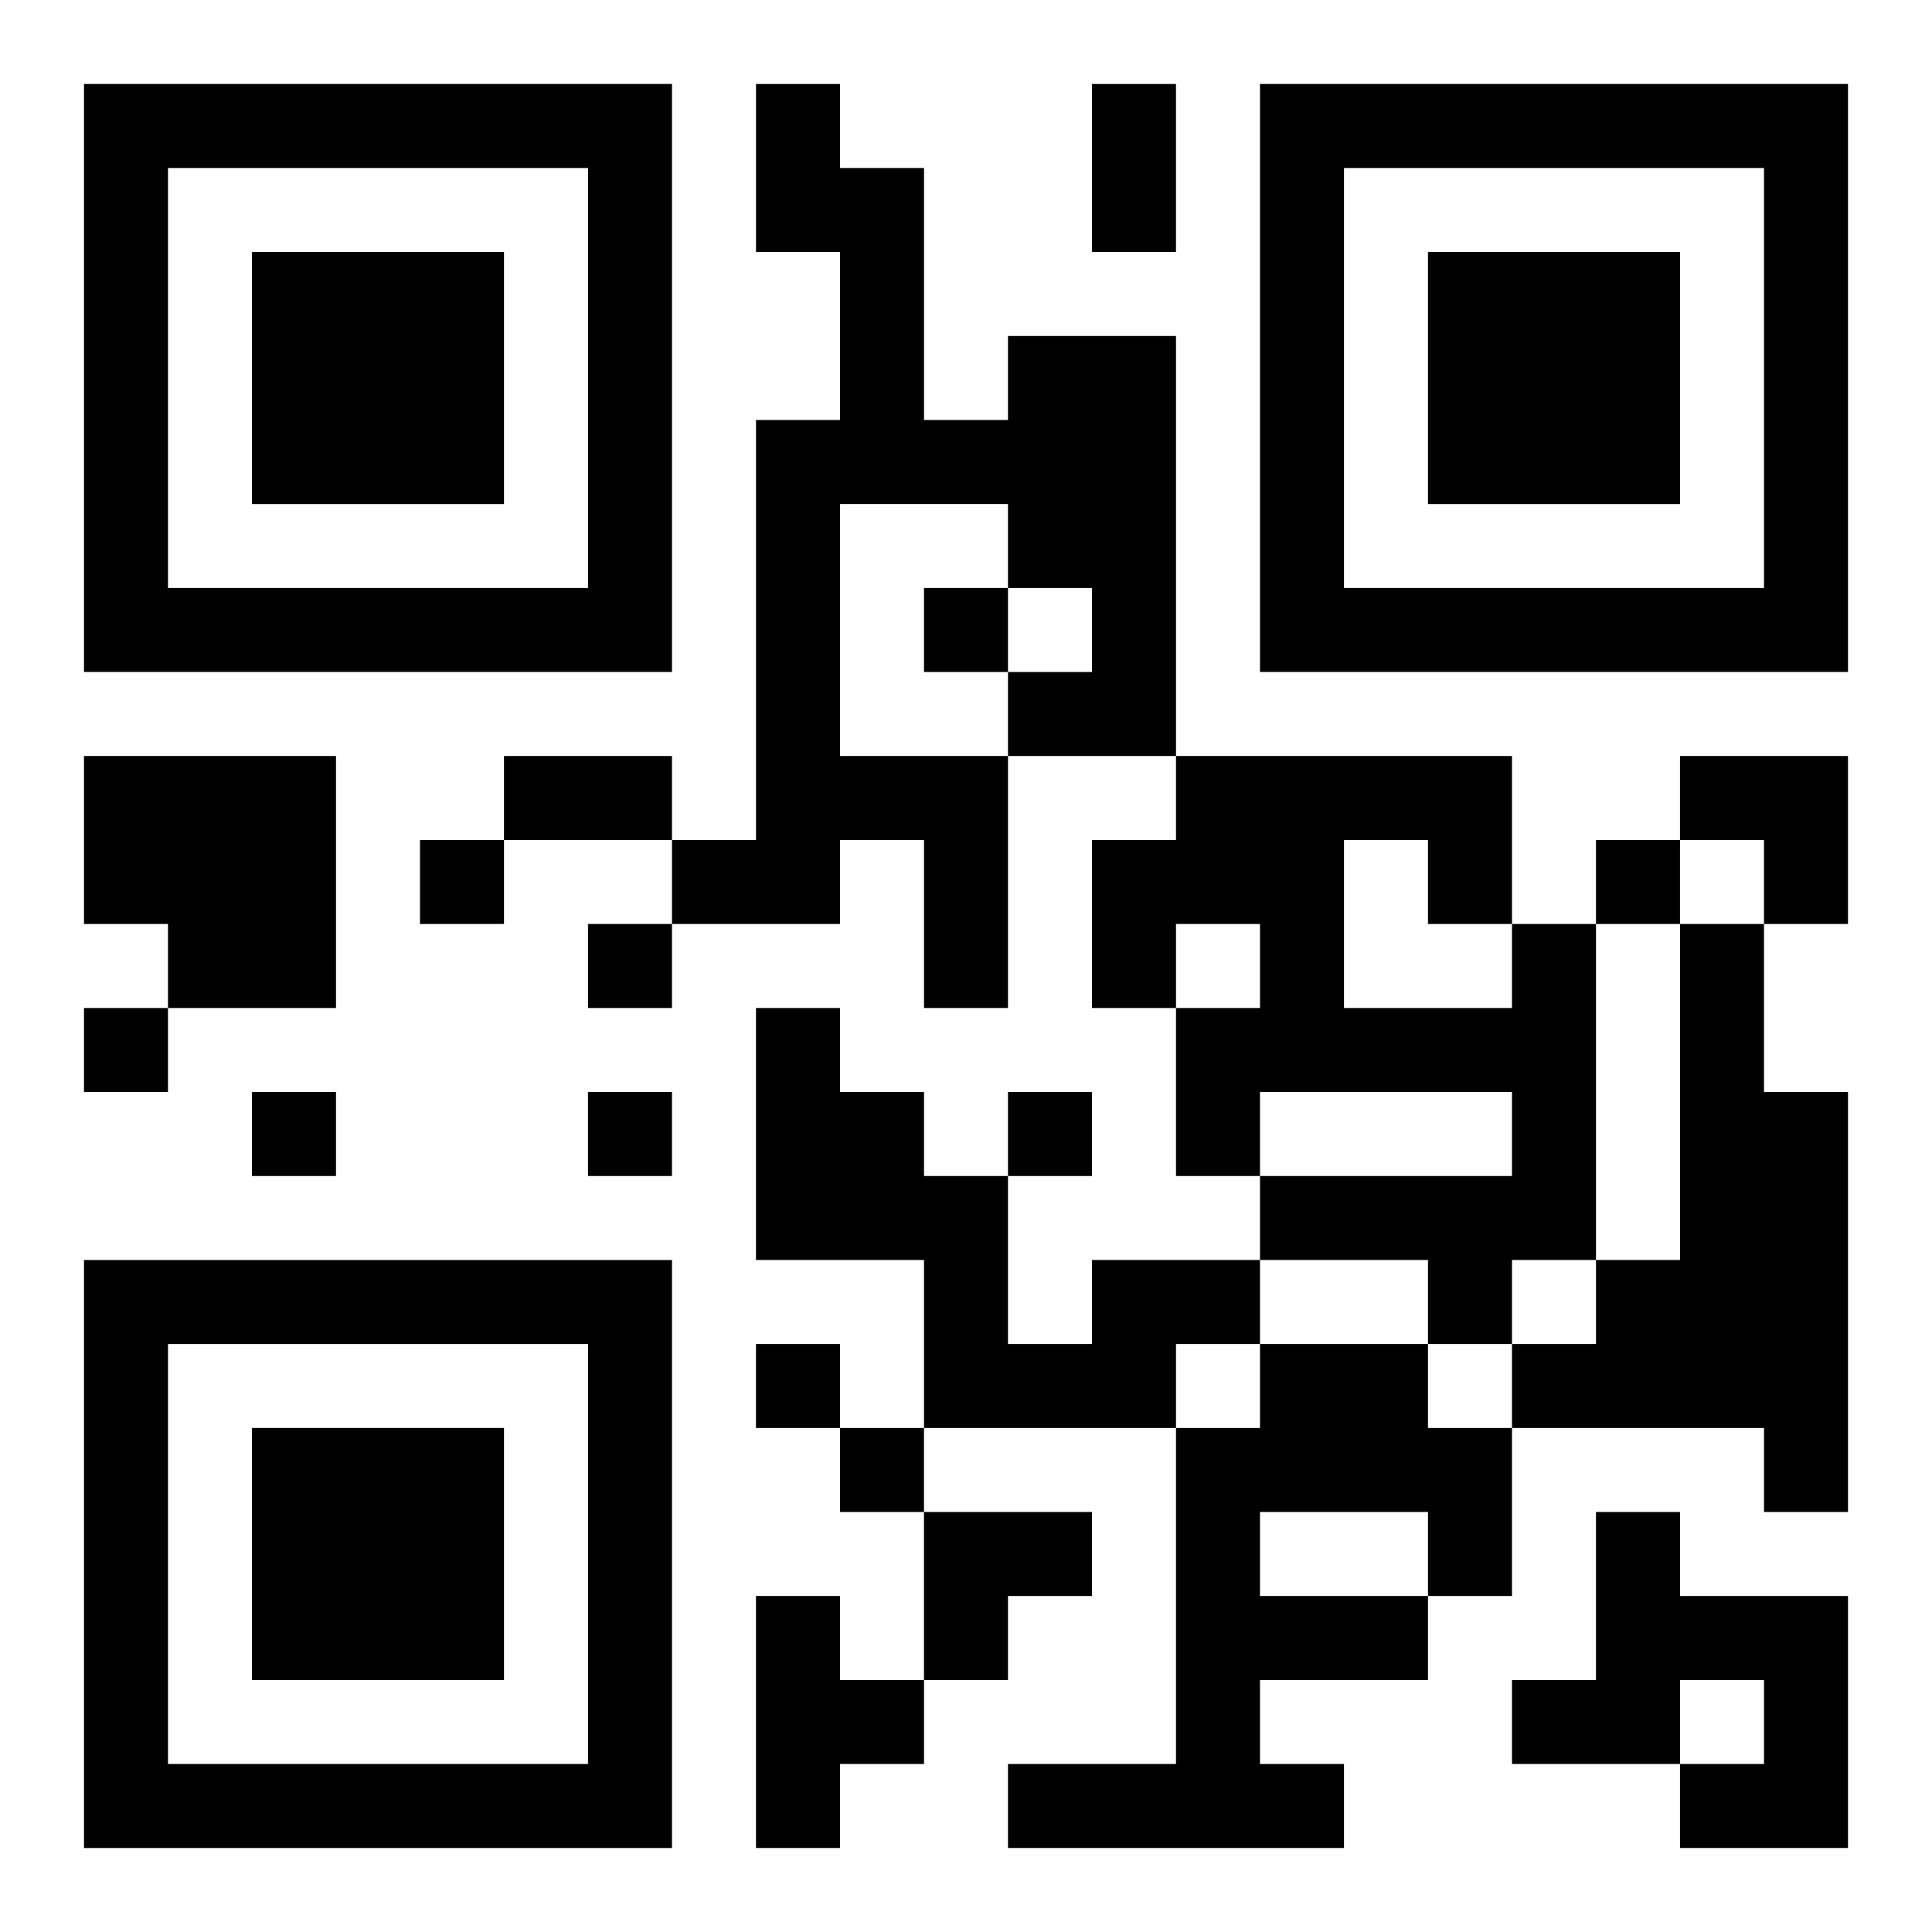 <?xml version="1.0" encoding="UTF-8"?>
<svg width="250" height="250" baseProfile="full" version="1.1" viewBox="-1 -1 23 23" xmlns="http://www.w3.org/2000/svg" xmlns:xlink="http://www.w3.org/1999/xlink"><symbol id="a"><path d="m0 7v7h7v-7h-7zm1 1h5v5h-5v-5zm1 1v3h3v-3h-3z"/></symbol><use y="-7" xlink:href="#a"/><use y="7" xlink:href="#a"/><use x="14" y="-7" xlink:href="#a"/><path d="m11 3h2v5h-2v3h-1v-2h-1v1h-2v-1h1v-5h1v-2h-1v-2h1v1h1v3h1v-1m-2 2v3h2v-1h1v-1h-1v-1h-2m-9 3h3v3h-2v-1h-1v-2m17 2h1v4h-1v1h-1v-1h-2v-1h3v-1h-3v1h-1v-2h1v-1h-1v1h-1v-2h1v-1h4v2m-2-1v2h2v-1h-1v-1h-1m4 1h1v2h1v5h-1v-1h-3v-1h1v-1h1v-4m-7 4h2v1h-1v1h-3v-2h-2v-3h1v1h1v1h1v2h1v-1m2 1h2v1h1v2h-1v1h-2v1h1v1h-4v-1h2v-4h1v-1m0 2v1h2v-1h-2m4 0h1v1h2v3h-2v-1h1v-1h-1v1h-2v-1h1v-2m-10 1h1v1h1v1h-1v1h-1v-3m2-12v1h1v-1h-1m-6 3v1h1v-1h-1m14 0v1h1v-1h-1m-12 1v1h1v-1h-1m-6 1v1h1v-1h-1m2 1v1h1v-1h-1m4 0v1h1v-1h-1m5 0v1h1v-1h-1m-3 3v1h1v-1h-1m1 1v1h1v-1h-1m3-16h1v2h-1v-2m-7 8h2v1h-2v-1m14 0h2v2h-1v-1h-1zm-9 9h2v1h-1v1h-1z"/></svg>
